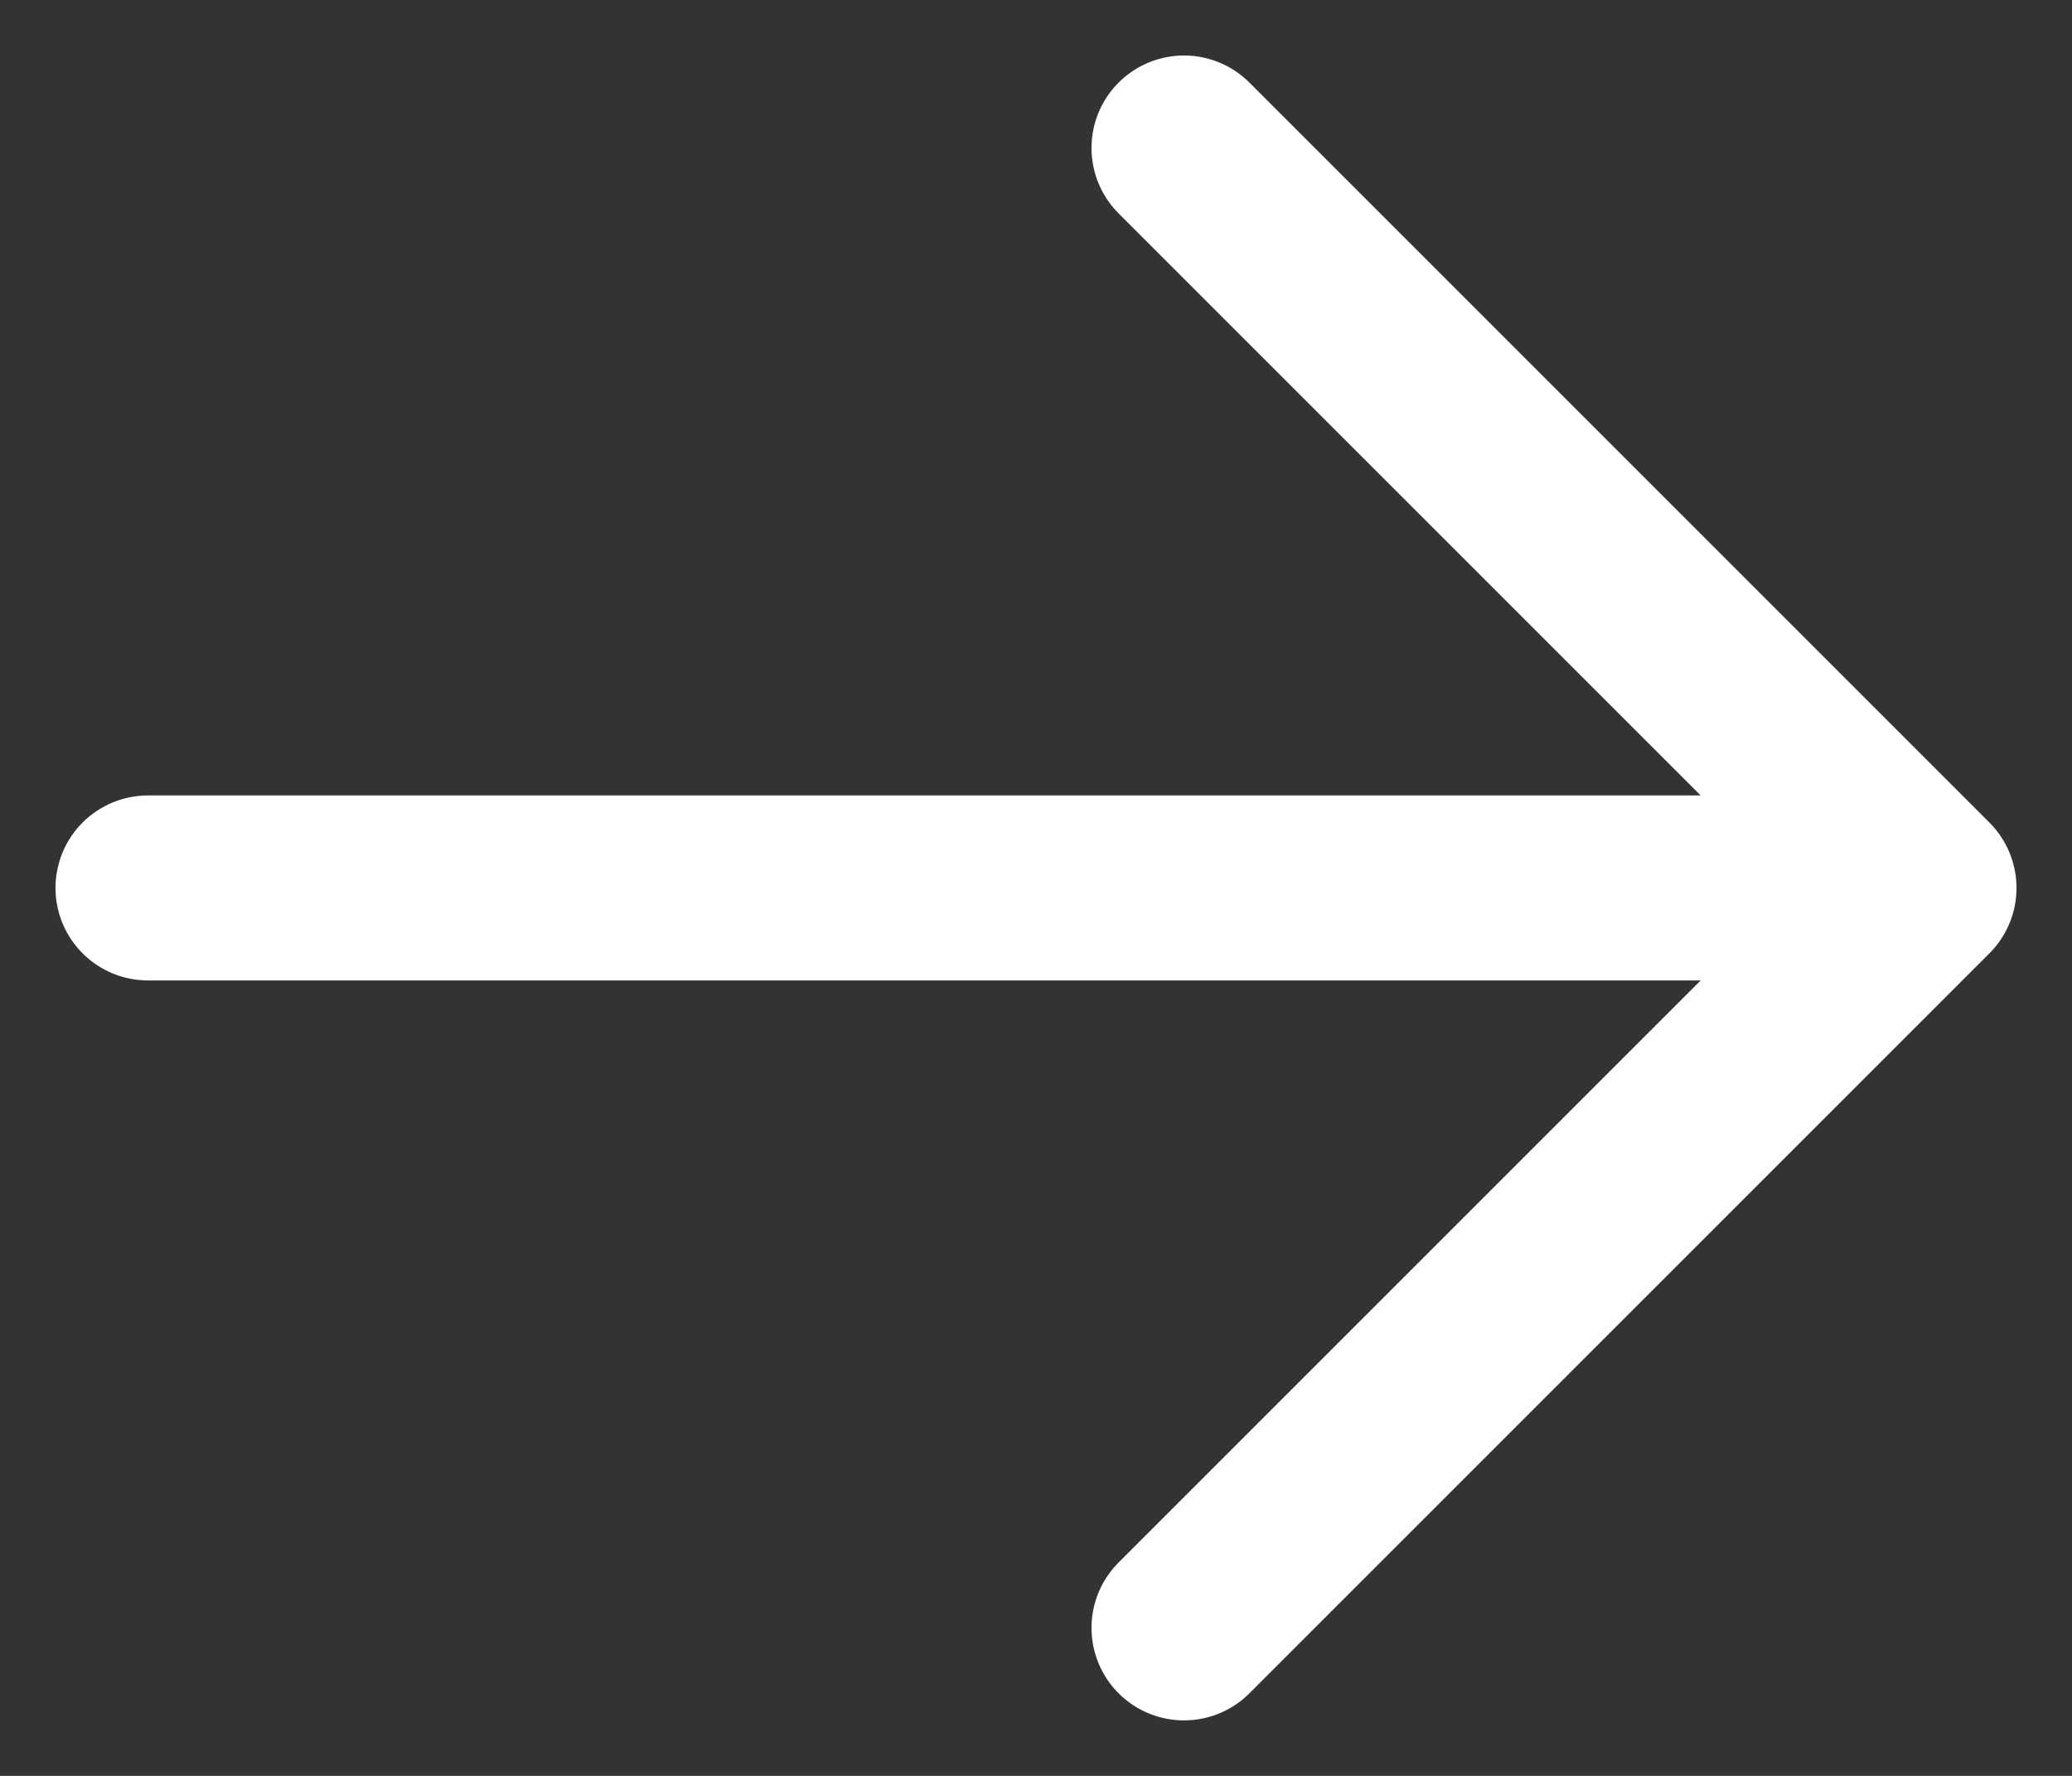 <svg width="14" height="12" viewBox="0 0 14 12" fill="none" xmlns="http://www.w3.org/2000/svg">
<rect x="0" y="0" width="14" height="12" fill="#333333" stroke="none"/>
<path d="M8 11L13 6M13 6L8 1M13 6L1 6" stroke="white" stroke-width="1.25" stroke-linecap="round" stroke-linejoin="round"/>
</svg>
